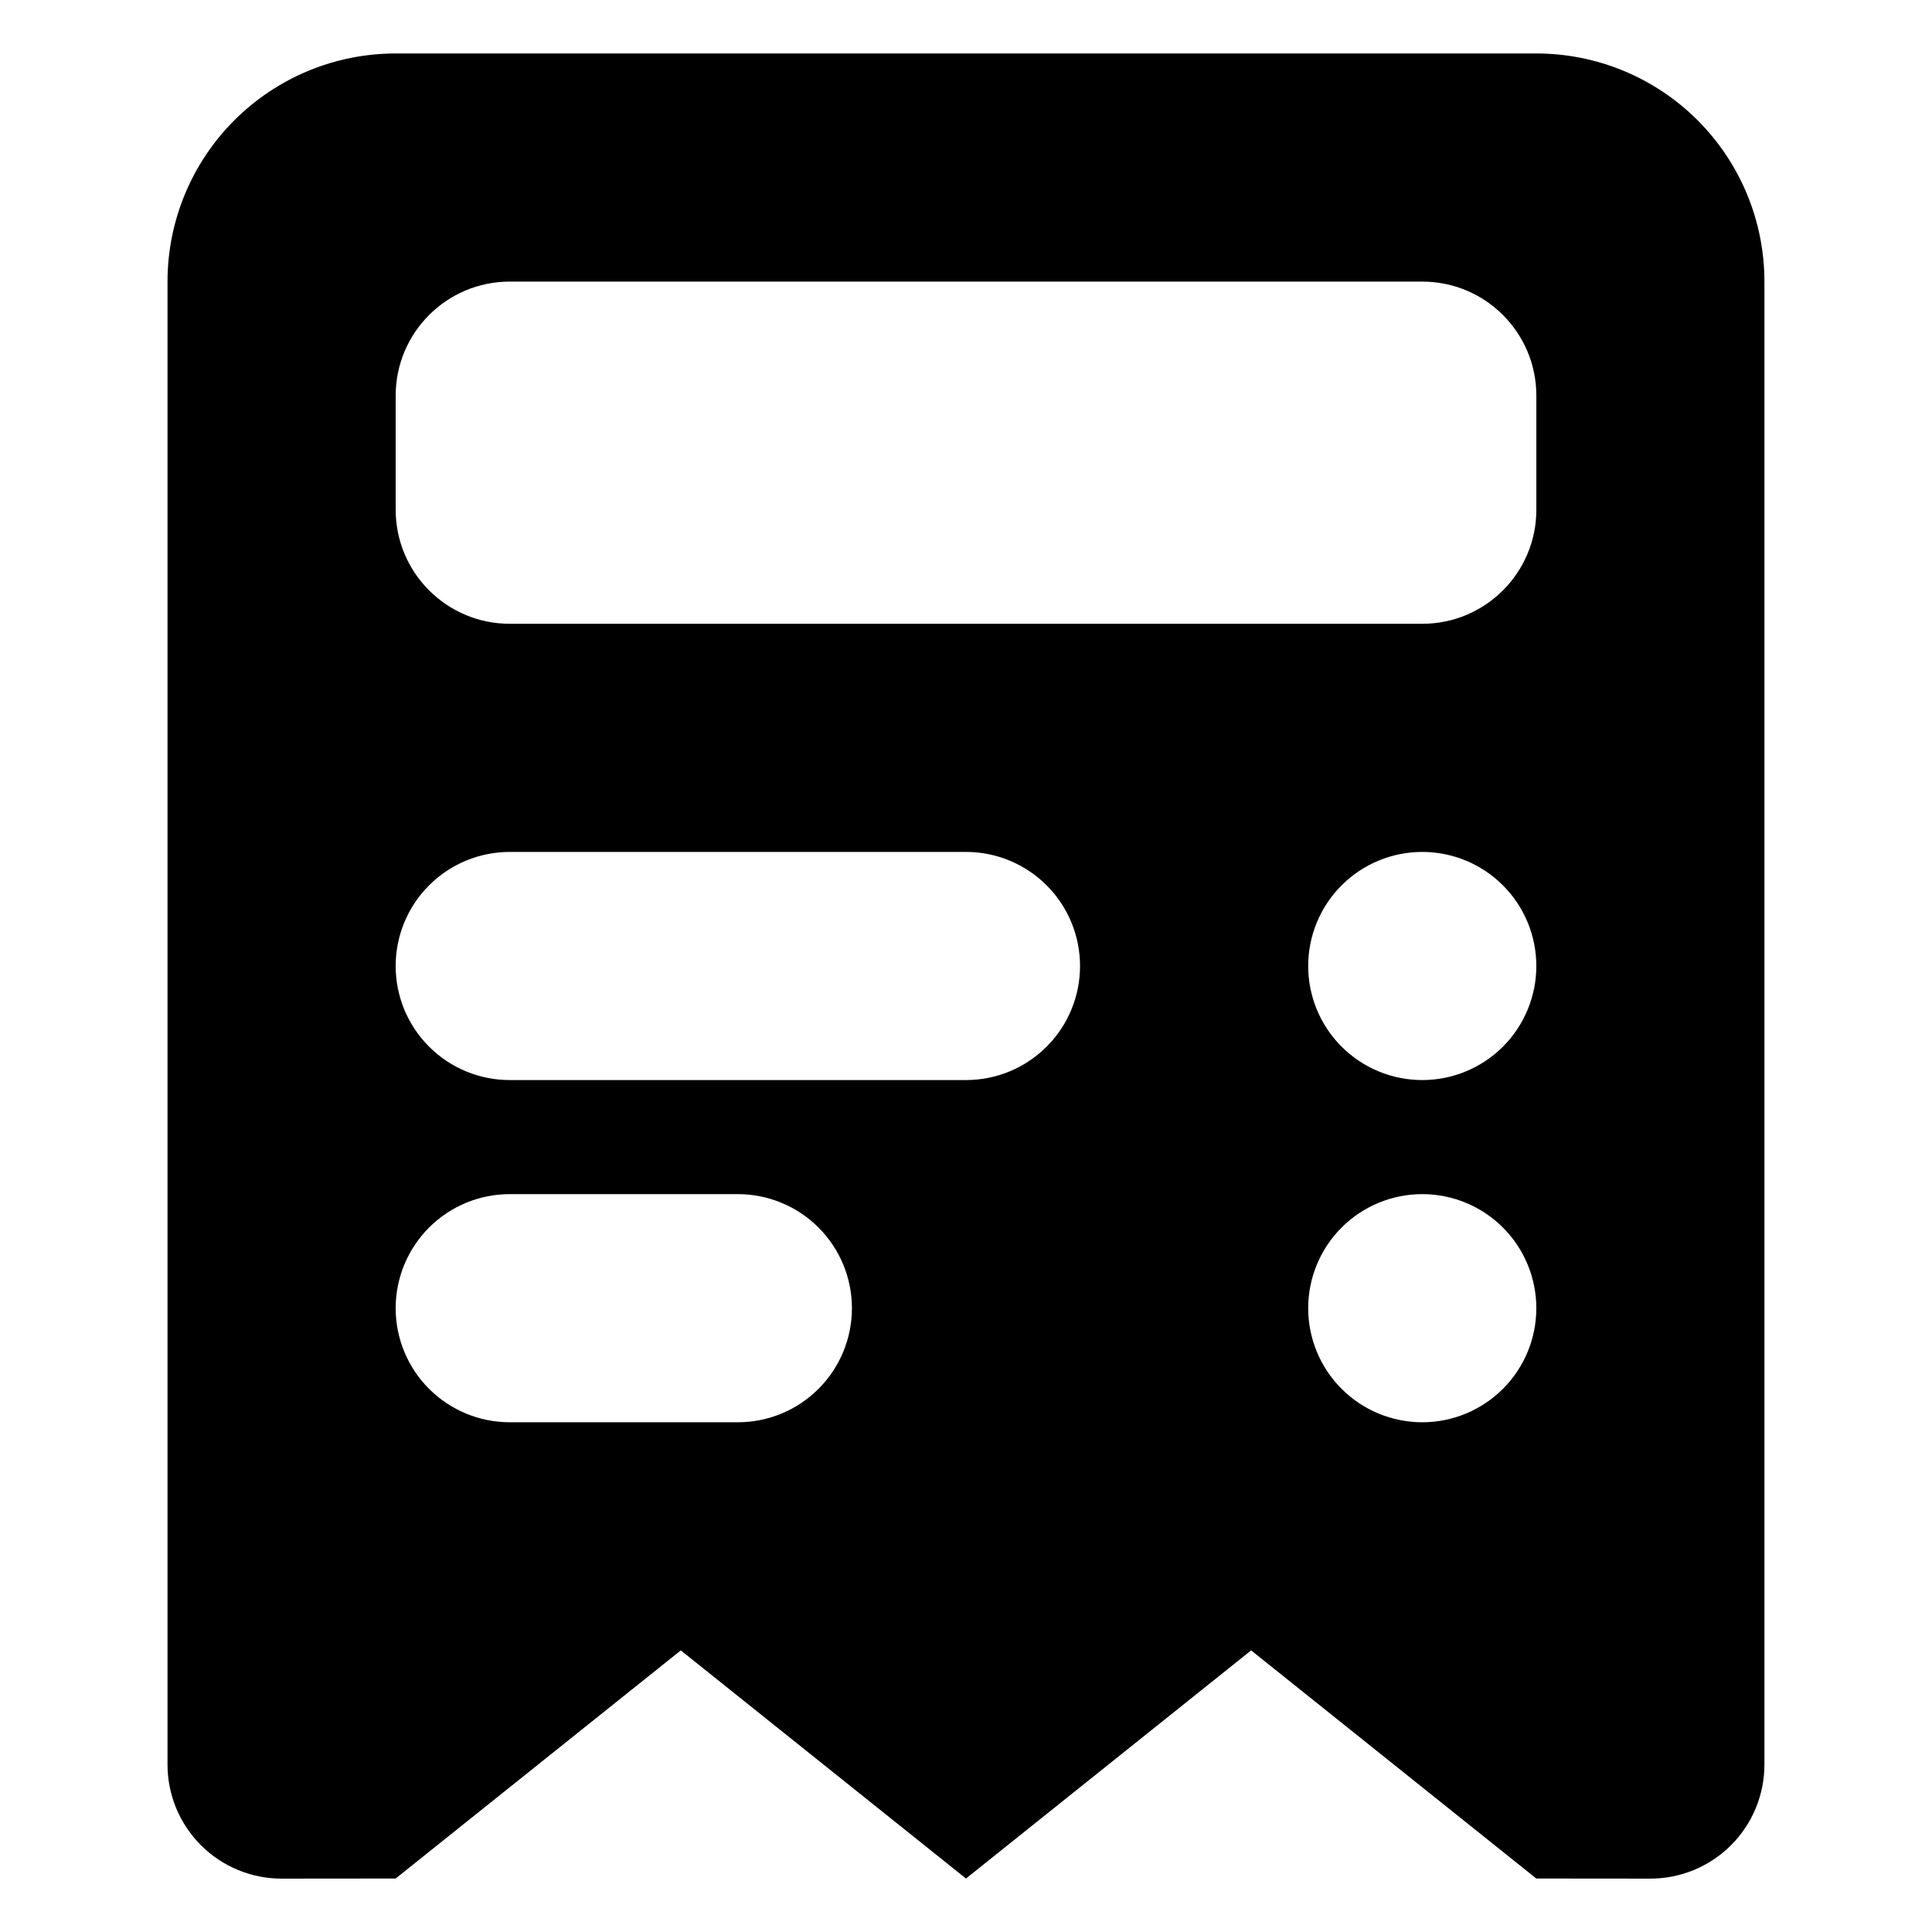 <?xml version="1.0" encoding="UTF-8"?>
<!-- Uploaded to: ICON Repo, www.iconrepo.com, Generator: ICON Repo Mixer Tools -->
<svg fill="#000000" width="800px" height="800px" version="1.1" viewBox="144 144 512 512" xmlns="http://www.w3.org/2000/svg">
 <path d="m551.14 158.17h-302.29c-16.035 0-31.41 6.367-42.75 17.707-11.336 11.336-17.707 26.715-17.707 42.75v393c0 3.977 0.785 7.914 2.309 11.59 1.527 3.672 3.762 7.008 6.578 9.816s6.16 5.035 9.836 6.547c3.68 1.516 7.621 2.289 11.598 2.273l30.137-0.027 75.57-60.457 75.574 60.457 75.57-60.457 75.57 60.457 30.137 0.027c3.981 0.016 7.918-0.758 11.598-2.273 3.68-1.512 7.019-3.738 9.836-6.547 2.816-2.809 5.055-6.144 6.578-9.816 1.523-3.676 2.309-7.613 2.309-11.59v-393c0-16.035-6.367-31.414-17.707-42.75-11.336-11.34-26.715-17.707-42.75-17.707zm-293.43 311.14c5.668-5.668 13.355-8.852 21.375-8.852h60.457c8.016 0 15.703 3.184 21.371 8.852 5.672 5.668 8.855 13.359 8.855 21.375 0 8.02-3.184 15.707-8.855 21.375-5.668 5.668-13.355 8.855-21.371 8.855h-60.457c-8.02 0-15.707-3.188-21.375-8.855-5.672-5.668-8.855-13.355-8.855-21.375 0-8.016 3.184-15.707 8.855-21.375zm0-90.684c5.668-5.672 13.355-8.855 21.375-8.855h120.91c8.016 0 15.703 3.184 21.375 8.855 5.668 5.668 8.852 13.355 8.852 21.375 0 8.016-3.184 15.703-8.852 21.375-5.672 5.668-13.359 8.852-21.375 8.852h-120.91c-8.02 0-15.707-3.184-21.375-8.852-5.672-5.672-8.855-13.359-8.855-21.375 0-8.02 3.184-15.707 8.855-21.375zm241.83 90.684c5.668-5.668 13.355-8.852 21.375-8.852 8.016 0 15.703 3.184 21.375 8.852 5.668 5.668 8.852 13.359 8.852 21.375 0 8.02-3.184 15.707-8.852 21.375-5.672 5.668-13.359 8.855-21.375 8.855-8.02 0-15.707-3.188-21.375-8.855-5.672-5.668-8.855-13.355-8.855-21.375 0-8.016 3.184-15.707 8.855-21.375zm0-90.684c5.668-5.672 13.355-8.855 21.375-8.855 8.016 0 15.703 3.184 21.375 8.855 5.668 5.668 8.852 13.355 8.852 21.375 0 8.016-3.184 15.703-8.852 21.375-5.672 5.668-13.359 8.852-21.375 8.852-8.02 0-15.707-3.184-21.375-8.852-5.672-5.672-8.855-13.359-8.855-21.375 0-8.02 3.184-15.707 8.855-21.375zm-220.45-160h241.83c16.695 0 30.227 13.531 30.227 30.227v30.23c0 16.691-13.531 30.227-30.227 30.227h-241.83c-16.695 0-30.23-13.535-30.23-30.227v-30.23c0-16.695 13.535-30.227 30.23-30.227z" fill-rule="evenodd"/>
</svg>